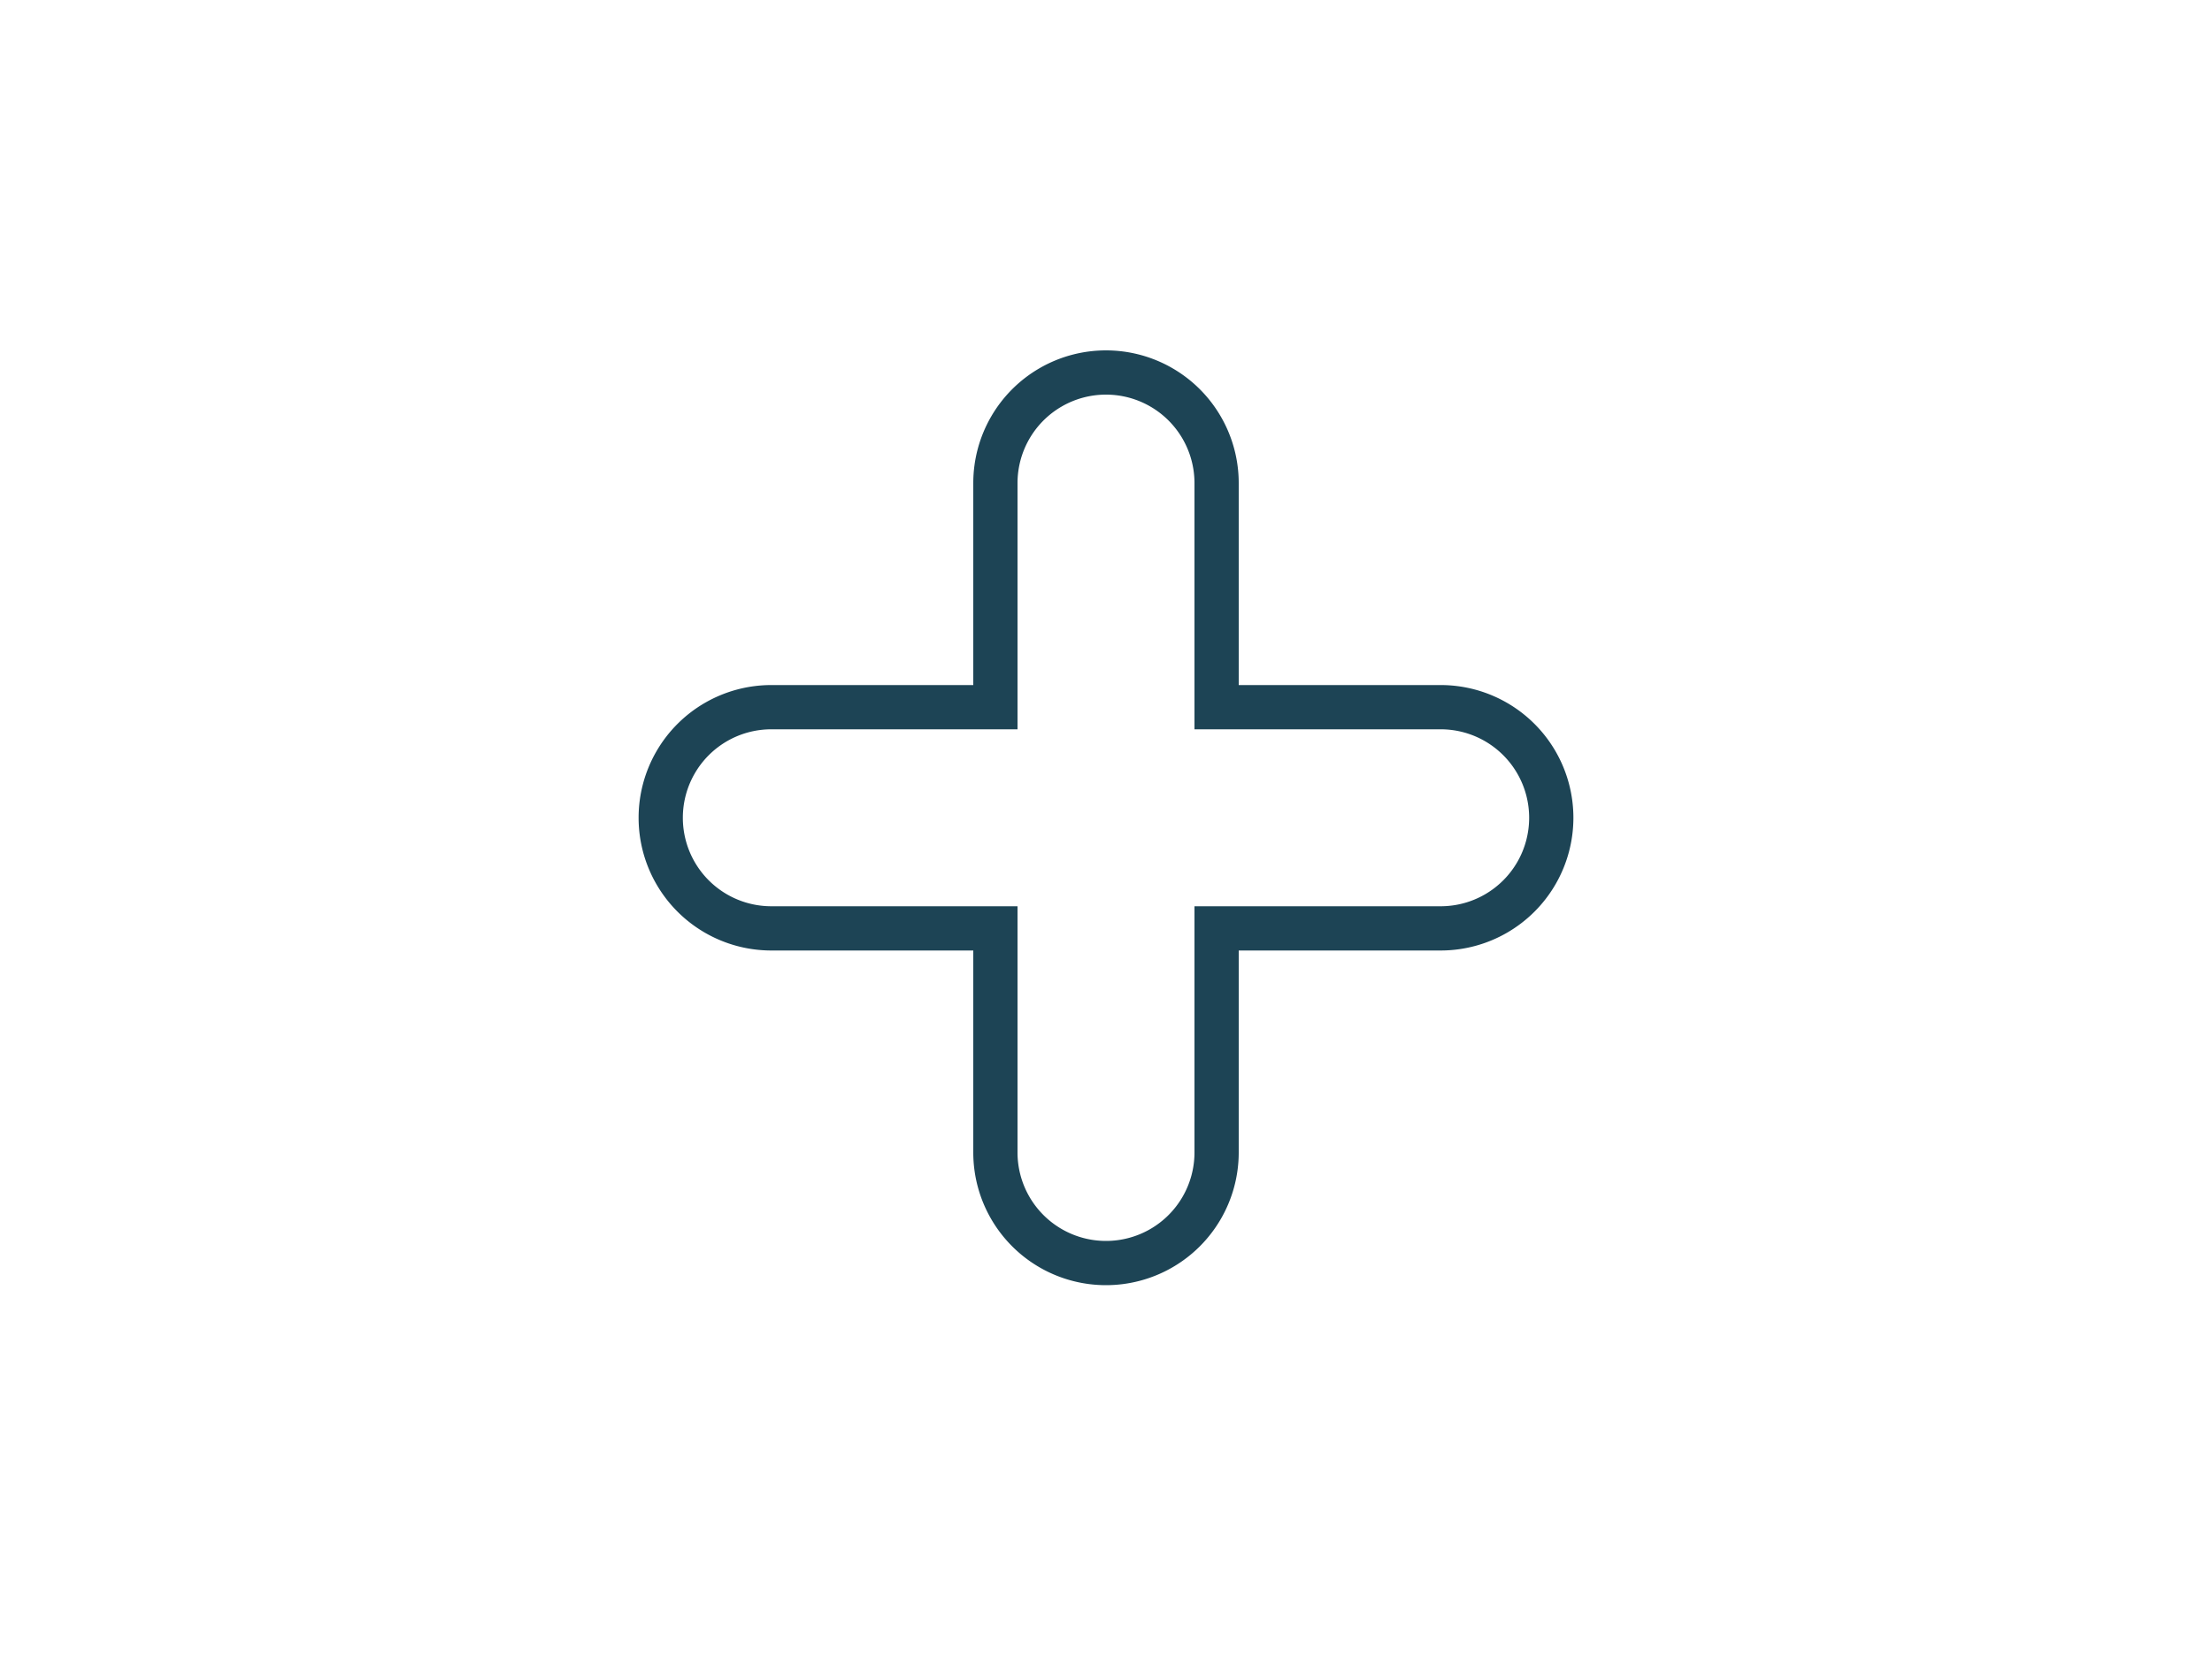 <svg id="icons" xmlns="http://www.w3.org/2000/svg" viewBox="0 0 200 150"><defs><style>.cls-1,.cls-2{fill:none;}.cls-2{stroke:#1d4455;stroke-miterlimit:10;stroke-width:4px;}</style></defs><rect class="cls-1" width="200" height="150"/><path class="cls-2" d="M130.26,63.94H110V43.68a10,10,0,0,0-20,0V63.94H69.74a10,10,0,1,0,0,20H90V104.2a10,10,0,0,0,20,0V83.94h20.26a10,10,0,0,0,0-20Z"/></svg>